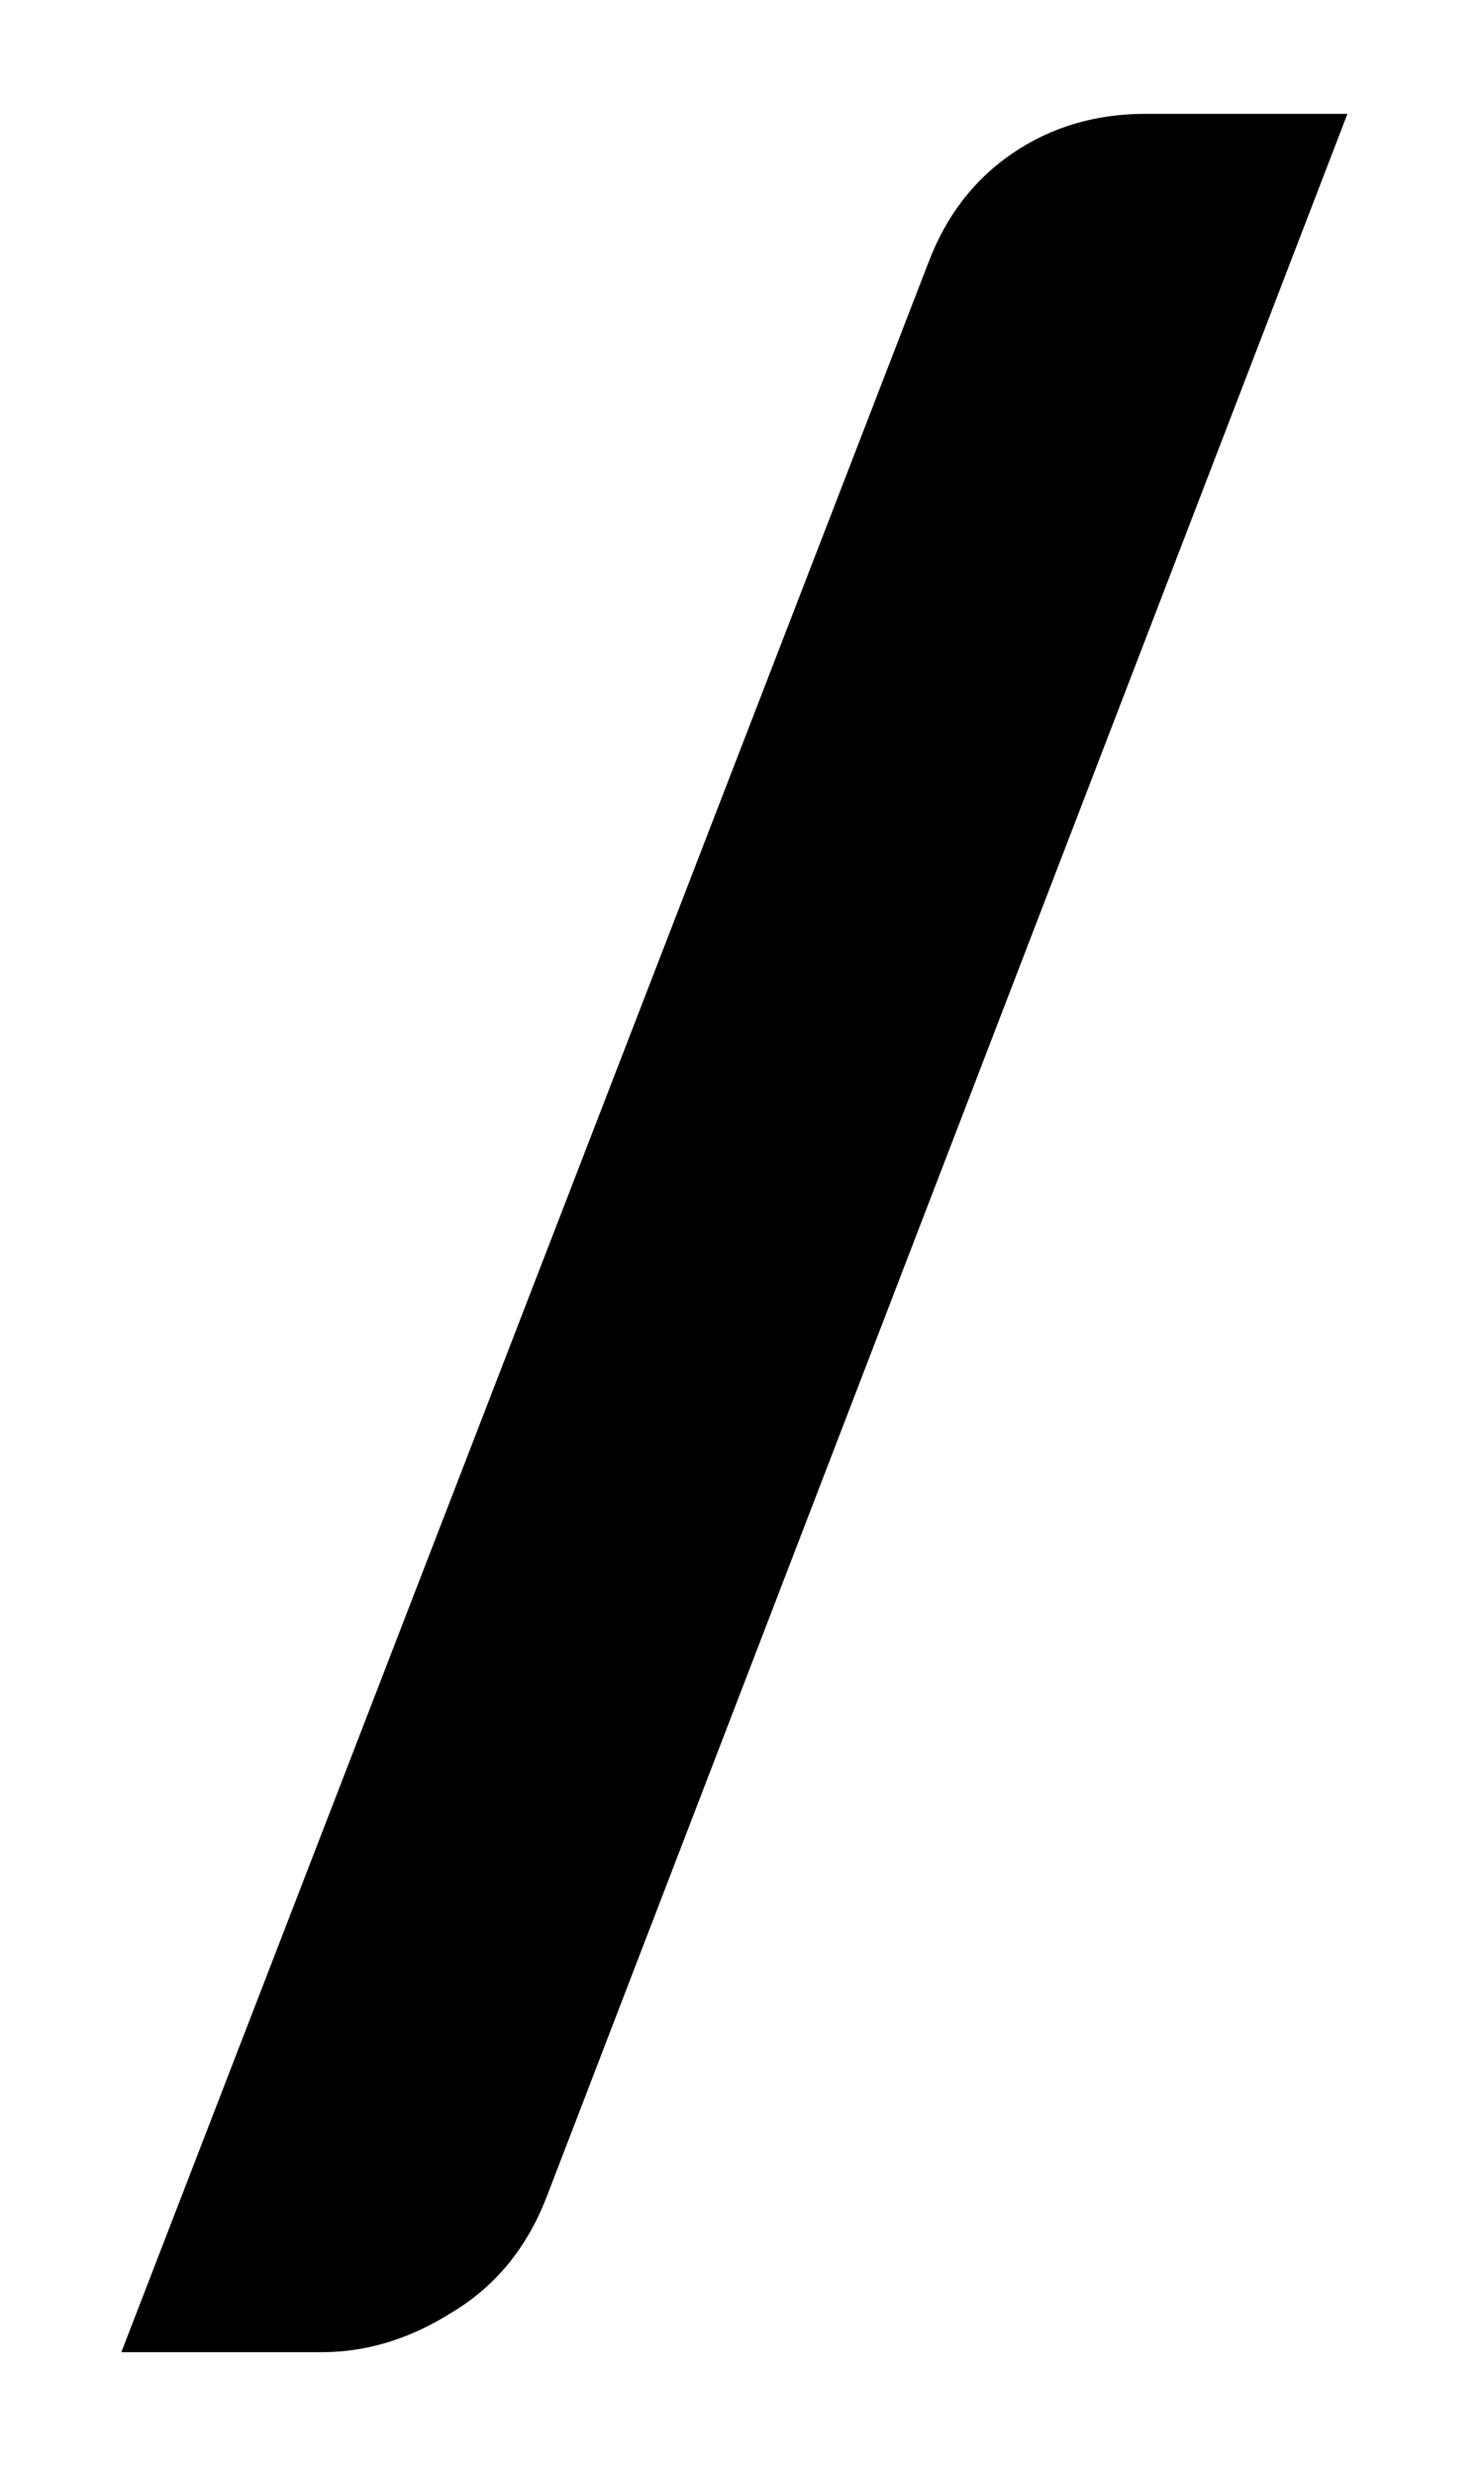 <?xml version="1.0" encoding="UTF-8"?> <svg xmlns="http://www.w3.org/2000/svg" width="54" height="90" viewBox="0 0 54 90" fill="none"> <g filter="url(#filter0_d)"> <path d="M18.974 75.49C18.341 77.157 17.324 78.407 15.924 79.24C14.558 80.107 13.158 80.54 11.724 80.54H5.874L34.724 5.89C35.291 4.39 36.191 3.223 37.424 2.39C38.658 1.557 40.074 1.14 41.674 1.14H47.574L18.974 75.49Z" fill="black"></path> <path d="M18.974 75.49L18.041 75.131L18.04 75.135L18.974 75.49ZM15.924 79.24L15.413 78.381L15.401 78.388L15.389 78.395L15.924 79.24ZM5.874 80.54L4.941 80.179L4.416 81.54H5.874V80.54ZM34.724 5.89L35.657 6.25L35.66 6.243L34.724 5.89ZM47.574 1.14L48.508 1.499L49.03 0.14H47.574V1.14ZM18.04 75.135C17.478 76.612 16.6 77.674 15.413 78.381L16.436 80.099C18.048 79.139 19.204 77.702 19.909 75.845L18.04 75.135ZM15.389 78.395C14.161 79.174 12.944 79.54 11.724 79.54V81.54C13.371 81.54 14.954 81.039 16.46 80.084L15.389 78.395ZM11.724 79.54H5.874V81.54H11.724V79.54ZM6.807 80.9L35.657 6.25L33.791 5.529L4.941 80.179L6.807 80.9ZM35.66 6.243C36.159 4.921 36.936 3.927 37.984 3.219L36.864 1.561C35.446 2.52 34.423 3.859 33.789 5.537L35.66 6.243ZM37.984 3.219C39.04 2.505 40.258 2.14 41.674 2.14V0.14C39.89 0.14 38.276 0.608 36.864 1.561L37.984 3.219ZM41.674 2.14H47.574V0.14H41.674V2.14ZM46.641 0.781L18.041 75.131L19.908 75.849L48.508 1.499L46.641 0.781Z" fill="black"></path> </g> <defs> <filter id="filter0_d" x="0.416" y="0.14" width="52.615" height="89.4" filterUnits="userSpaceOnUse" color-interpolation-filters="sRGB"> <feFlood flood-opacity="0" result="BackgroundImageFix"></feFlood> <feColorMatrix in="SourceAlpha" type="matrix" values="0 0 0 0 0 0 0 0 0 0 0 0 0 0 0 0 0 0 127 0"></feColorMatrix> <feOffset dy="4"></feOffset> <feGaussianBlur stdDeviation="2"></feGaussianBlur> <feColorMatrix type="matrix" values="0 0 0 0 0 0 0 0 0 0 0 0 0 0 0 0 0 0 0.25 0"></feColorMatrix> <feBlend mode="normal" in2="BackgroundImageFix" result="effect1_dropShadow"></feBlend> <feBlend mode="normal" in="SourceGraphic" in2="effect1_dropShadow" result="shape"></feBlend> </filter> </defs> </svg> 